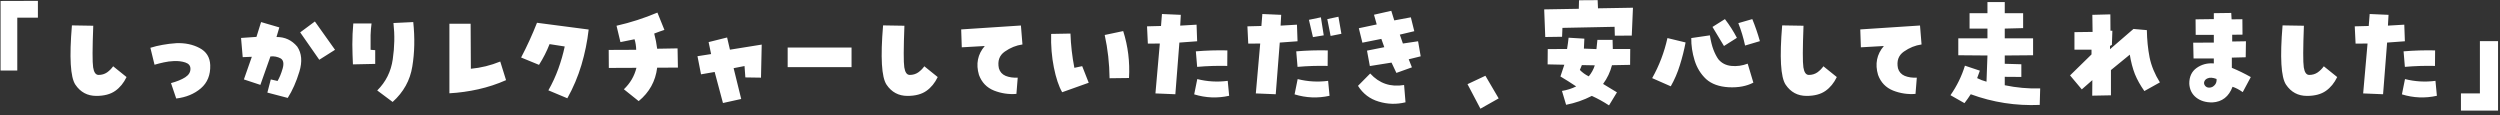 <svg width="412" height="19" viewBox="0 0 412 19" fill="none" xmlns="http://www.w3.org/2000/svg">
<rect x="0" y="0" width="412" height="19" fill="#333333" stroke="none"/>
<path d="M0.094 11.625V0.16L6.246 0.141V2.914H2.848V11.625H0.094ZM16.247 12.348C16.768 12.348 17.23 12.211 17.634 11.938C18.037 11.651 18.376 11.312 18.649 10.922L20.856 12.699C20.387 13.676 19.762 14.438 18.981 14.984C18.2 15.531 17.165 15.805 15.876 15.805C14.404 15.805 13.252 15.186 12.419 13.949C11.598 12.712 11.41 9.457 11.852 4.184L15.368 4.242C15.225 7.979 15.218 10.264 15.348 11.098C15.479 11.931 15.778 12.348 16.247 12.348ZM28.181 13.695C29.145 13.435 29.926 13.116 30.525 12.738C31.124 12.348 31.41 11.866 31.384 11.293C31.371 10.811 31.091 10.479 30.544 10.297C29.998 10.115 29.379 10.037 28.689 10.062C28.077 10.088 27.517 10.16 27.009 10.277C26.515 10.382 26 10.512 25.466 10.668L24.783 7.875C25.447 7.667 26.124 7.504 26.814 7.387C27.517 7.257 28.272 7.165 29.08 7.113C30.512 7.061 31.782 7.328 32.888 7.914C34.008 8.5 34.594 9.438 34.646 10.727C34.698 12.354 34.184 13.63 33.103 14.555C32.022 15.479 30.668 16.039 29.041 16.234L28.181 13.695ZM41.502 9.359L39.998 9.418L39.725 6.254L42.264 6.078L43.026 3.637L46.034 4.516L45.565 6.098C46.945 6.085 48.084 6.612 48.983 7.68C49.725 8.773 49.842 10.154 49.334 11.82C48.827 13.487 48.188 14.926 47.42 16.137L44.061 15.258L44.627 13.09L45.741 13.344C46.066 12.797 46.346 12.113 46.581 11.293C46.815 10.473 46.711 9.919 46.268 9.633C45.734 9.346 45.168 9.236 44.569 9.301L42.909 13.988L40.194 13.09L41.502 9.359ZM49.471 5.336L51.893 3.539L55.213 8.207L52.616 9.848L49.471 5.336ZM58.222 3.871H61.23C61.152 4.431 61.099 5.069 61.073 5.785C61.06 6.488 61.06 7.296 61.073 8.207L61.835 8.266V10.531L58.163 10.609C58.111 9.581 58.079 8.487 58.066 7.328C58.066 6.156 58.118 5.004 58.222 3.871ZM64.843 3.793L68.105 3.637C68.378 6.241 68.326 8.682 67.948 10.961C67.584 13.24 66.503 15.186 64.706 16.801L62.167 14.906C63.587 13.5 64.439 11.788 64.726 9.77C65.025 7.751 65.064 5.759 64.843 3.793ZM77.598 11.332C79.264 11.176 80.879 10.779 82.441 10.141L83.398 13.207C81.927 13.858 80.404 14.359 78.828 14.711C77.266 15.062 75.677 15.284 74.062 15.375V3.91H77.559L77.598 11.332ZM90.567 7.27C90.112 8.441 89.532 9.581 88.829 10.688L85.88 9.477C86.856 7.615 87.729 5.707 88.497 3.754L97.013 4.867C96.791 6.833 96.394 8.78 95.821 10.707C95.248 12.621 94.473 14.45 93.497 16.195L90.372 14.887C91.023 13.741 91.57 12.556 92.013 11.332C92.455 10.108 92.807 8.884 93.067 7.66L90.567 7.27ZM102.814 14.711C103.856 13.721 104.546 12.543 104.884 11.176L100.334 11.195L100.314 8.227L104.845 8.207C104.832 7.595 104.741 7.016 104.572 6.469C103.778 6.625 103.003 6.781 102.248 6.938L101.603 4.242C103.908 3.721 106.154 2.999 108.341 2.074L109.494 4.926C108.934 5.108 108.374 5.31 107.814 5.531C108.035 6.352 108.198 7.185 108.302 8.031L111.662 7.973L111.72 11.137L108.302 11.156C108.029 13.383 107.013 15.219 105.255 16.664L102.814 14.711ZM125.412 12.797L122.834 12.758L122.698 10.883L120.901 11.234L122.151 16.312L119.143 16.977L117.776 11.859L115.53 12.25L114.944 9.262L117.19 8.91L116.78 6.938L119.827 6.176L120.295 8.188L125.53 7.348L125.412 12.797ZM140.335 7.836V11.059H129.808V7.836H140.335ZM149.926 12.348C150.447 12.348 150.909 12.211 151.312 11.938C151.716 11.651 152.055 11.312 152.328 10.922L154.535 12.699C154.066 13.676 153.441 14.438 152.66 14.984C151.879 15.531 150.844 15.805 149.555 15.805C148.083 15.805 146.931 15.186 146.098 13.949C145.277 12.712 145.089 9.457 145.531 4.184L149.047 4.242C148.904 7.979 148.897 10.264 149.027 11.098C149.158 11.931 149.457 12.348 149.926 12.348ZM162.29 7.582L158.501 7.797L158.403 4.848L168.247 4.203L168.501 7.328C167.472 7.471 166.502 7.862 165.591 8.5C164.692 9.125 164.367 10.043 164.614 11.254C164.783 11.84 165.154 12.257 165.727 12.504C166.313 12.738 166.977 12.836 167.72 12.797L167.505 15.473C166.242 15.577 165.011 15.395 163.813 14.926C162.615 14.444 161.789 13.585 161.333 12.348C160.799 10.538 161.118 8.949 162.29 7.582ZM175.045 15.199C174.485 14.223 174.029 12.862 173.677 11.117C173.326 9.359 173.176 7.517 173.228 5.59L176.412 5.531C176.477 7.432 176.692 9.314 177.056 11.176L178.345 10.902L179.42 13.637L175.045 15.199ZM186.06 12.855L182.857 12.895C182.831 10.473 182.564 8.096 182.056 5.766L185.103 5.121C185.897 7.621 186.216 10.199 186.06 12.855ZM191.139 7.172L189.166 7.191L189.03 4.34L191.334 4.281L191.491 2.309L194.596 2.445L194.498 4.223L197.194 4.066L197.291 6.801L194.362 7.016L193.698 15.531L190.416 15.395L191.139 7.172ZM197.311 13.031C198.952 13.448 200.625 13.546 202.33 13.324L202.565 15.785C200.625 16.215 198.704 16.137 196.803 15.551L197.311 13.031ZM197.291 11.02L197.077 8.461C198.795 8.318 200.527 8.266 202.272 8.305L202.252 10.863C200.586 10.824 198.932 10.876 197.291 11.02ZM207.683 7.172L205.71 7.191L205.573 4.34L207.878 4.281L208.034 2.309L211.14 2.445L211.042 4.223L213.738 4.066L213.835 6.801L210.905 7.016L210.241 15.531L206.96 15.395L207.683 7.172ZM213.855 13.031C215.495 13.448 217.168 13.546 218.874 13.324L219.109 15.785C217.168 16.215 215.248 16.137 213.347 15.551L213.855 13.031ZM213.835 11.02L213.62 8.461C215.339 8.318 217.071 8.266 218.816 8.305L218.796 10.863C217.129 10.824 215.476 10.876 213.835 11.02ZM218.152 5.824L216.374 6.117L215.71 3.266L217.683 2.855L218.152 5.824ZM220.573 2.758L221.062 5.57L219.284 5.922L218.738 3.148L220.573 2.758ZM224.52 7.035L223.934 4.652L226.883 4.027L226.434 2.426L229.285 1.781L229.773 3.363L232.508 2.855L233.074 5.141L230.691 5.707L231.199 7.172L233.699 6.801L234.129 9.281L232.156 9.77L232.684 11.098L230.125 12.016L229.324 10.316L225.75 10.883L225.281 8.344L228.133 7.777L227.645 6.41L224.52 7.035ZM231.629 16.859C230.145 17.224 228.673 17.185 227.215 16.742C225.757 16.312 224.617 15.447 223.797 14.145L225.809 12.113C227.306 13.754 229.168 14.385 231.395 14.008L231.629 16.859ZM246.981 16.215L243.973 17.914L241.845 13.871L244.794 12.484L246.981 16.215ZM263.291 0.023L263.349 1.371L269.111 1.273L268.916 5.863L266.123 5.883L266.084 4.418L257.49 4.594L257.431 6.059L254.658 6.098L254.482 1.547L260.185 1.449L260.224 0.043L263.291 0.023ZM268.642 10.688L265.654 10.746C265.367 11.866 264.879 12.895 264.189 13.832C264.944 14.275 265.706 14.737 266.474 15.219L265.166 17.367C264.254 16.768 263.31 16.247 262.334 15.805C260.992 16.495 259.58 16.983 258.095 17.27L257.412 14.984C258.232 14.854 259.013 14.607 259.755 14.242C258.883 13.656 258.017 13.109 257.158 12.602C257.392 11.95 257.607 11.306 257.802 10.668L255.048 10.609L255.068 8.09L258.252 8.07C258.356 7.445 258.44 6.827 258.505 6.215L261.103 6.371C261.09 6.918 261.064 7.465 261.025 8.012L263.095 8.09L263.252 6.566H265.752L265.791 8.07H268.662L268.642 10.688ZM261.826 12.582C262.282 12.035 262.614 11.43 262.822 10.766L260.693 10.727L260.361 11.527C260.778 11.957 261.266 12.309 261.826 12.582ZM277.784 6.996C277.549 8.246 277.237 9.49 276.846 10.727C276.468 11.963 275.967 13.129 275.342 14.223L272.276 12.875C273.435 10.818 274.274 8.617 274.795 6.273L277.784 6.996ZM283.174 9.75C283.708 10.401 284.424 10.772 285.323 10.863C286.221 10.954 287.12 10.831 288.018 10.492L288.955 13.617C287.836 14.203 286.482 14.457 284.893 14.379C283.304 14.288 282.061 13.838 281.163 13.031C280.277 12.198 279.646 11.169 279.268 9.945C278.89 8.721 278.708 7.497 278.721 6.273L281.788 5.824C281.944 6.788 282.139 7.576 282.373 8.188C282.608 8.799 282.875 9.32 283.174 9.75ZM286.241 6.234L284.112 7.582C283.487 6.514 282.855 5.466 282.217 4.438L284.268 3.148C285.01 4.112 285.668 5.141 286.241 6.234ZM288.78 3.148C289.261 4.32 289.678 5.531 290.03 6.781L287.588 7.504C287.315 6.228 286.944 4.997 286.475 3.812L288.78 3.148ZM298.097 12.348C298.618 12.348 299.08 12.211 299.484 11.938C299.887 11.651 300.226 11.312 300.499 10.922L302.706 12.699C302.237 13.676 301.612 14.438 300.831 14.984C300.05 15.531 299.015 15.805 297.726 15.805C296.254 15.805 295.102 15.186 294.269 13.949C293.448 12.712 293.26 9.457 293.702 4.184L297.218 4.242C297.075 7.979 297.068 10.264 297.198 11.098C297.329 11.931 297.628 12.348 298.097 12.348ZM310.461 7.582L306.672 7.797L306.574 4.848L316.418 4.203L316.672 7.328C315.643 7.471 314.673 7.862 313.762 8.5C312.863 9.125 312.538 10.043 312.785 11.254C312.954 11.84 313.326 12.257 313.898 12.504C314.484 12.738 315.148 12.836 315.891 12.797L315.676 15.473C314.413 15.577 313.182 15.395 311.984 14.926C310.786 14.444 309.96 13.585 309.504 12.348C308.97 10.538 309.289 8.949 310.461 7.582ZM330.384 14.047C332.298 14.45 334.244 14.626 336.223 14.574L336.145 17.289C332.213 17.458 328.424 16.872 324.778 15.531C324.453 16.039 324.108 16.527 323.743 16.996L321.438 15.688C322.493 14.177 323.287 12.556 323.821 10.824L326.282 11.645C326.152 12.035 326.002 12.445 325.833 12.875C326.315 13.122 326.829 13.318 327.376 13.461L327.532 9.145L322.727 9.105V6.312H327.532V4.711H324.583V2.172H327.532V0.336H330.384V2.172H333.411V4.633L330.384 4.711V6.312H335.052V9.105L330.384 9.145V10.512L333.118 10.59V12.68L330.384 12.66V14.047ZM351.595 4.77L353.802 4.965C353.828 6.553 353.978 8.051 354.252 9.457C354.538 10.85 355.104 12.224 355.951 13.578L353.392 15.004C352.728 14.066 352.207 13.135 351.83 12.211C351.465 11.273 351.185 10.206 350.99 9.008L347.884 11.547V15.707L344.798 15.766L344.818 13.207L343.08 14.73L341.146 12.426L344.681 8.969V8.188H341.869V5.297L344.857 5.258L344.818 2.445L347.787 2.367L347.806 5.062H348.119L348.041 7.406L347.728 7.562V8.109L351.595 4.77ZM367.807 9.496V11.176C368.875 11.618 369.916 12.126 370.932 12.699L369.604 15.18C369.005 14.763 368.445 14.47 367.924 14.301C367.312 15.928 366.205 16.788 364.604 16.879C363.51 16.892 362.612 16.619 361.909 16.059C361.218 15.499 360.847 14.743 360.795 13.793C360.782 12.647 361.186 11.781 362.006 11.195C362.84 10.609 363.784 10.362 364.838 10.453V9.633H361.498L361.44 7.035L364.838 7.016V5.746H361.85L361.83 3.188L364.838 3.148V2.172L367.709 2.133L367.768 3.188L369.545 3.168L369.565 5.707L367.866 5.727V6.84L370.131 6.801L370.092 9.438L367.807 9.496ZM364.604 14.32C365.112 14.021 365.34 13.585 365.288 13.012C364.663 12.777 364.168 12.745 363.803 12.914C363.556 13.018 363.386 13.175 363.295 13.383C363.204 13.578 363.204 13.773 363.295 13.969C363.413 14.203 363.595 14.353 363.842 14.418C364.09 14.47 364.343 14.438 364.604 14.32ZM380.562 12.348C381.083 12.348 381.545 12.211 381.948 11.938C382.352 11.651 382.691 11.312 382.964 10.922L385.171 12.699C384.702 13.676 384.077 14.438 383.296 14.984C382.515 15.531 381.48 15.805 380.191 15.805C378.719 15.805 377.567 15.186 376.734 13.949C375.913 12.712 375.724 9.457 376.167 4.184L379.683 4.242C379.54 7.979 379.533 10.264 379.663 11.098C379.793 11.931 380.093 12.348 380.562 12.348ZM390.172 7.172L388.199 7.191L388.062 4.34L390.367 4.281L390.523 2.309L393.629 2.445L393.531 4.223L396.227 4.066L396.324 6.801L393.395 7.016L392.73 15.531L389.449 15.395L390.172 7.172ZM396.344 13.031C397.984 13.448 399.658 13.546 401.363 13.324L401.598 15.785C399.658 16.215 397.737 16.137 395.836 15.551L396.344 13.031ZM396.324 11.02L396.109 8.461C397.828 8.318 399.56 8.266 401.305 8.305L401.285 10.863C399.618 10.824 397.965 10.876 396.324 11.02ZM405.563 18.227V15.395H408.688V6.781H411.677V18.227H405.563Z" fill="white"/>
</svg>
